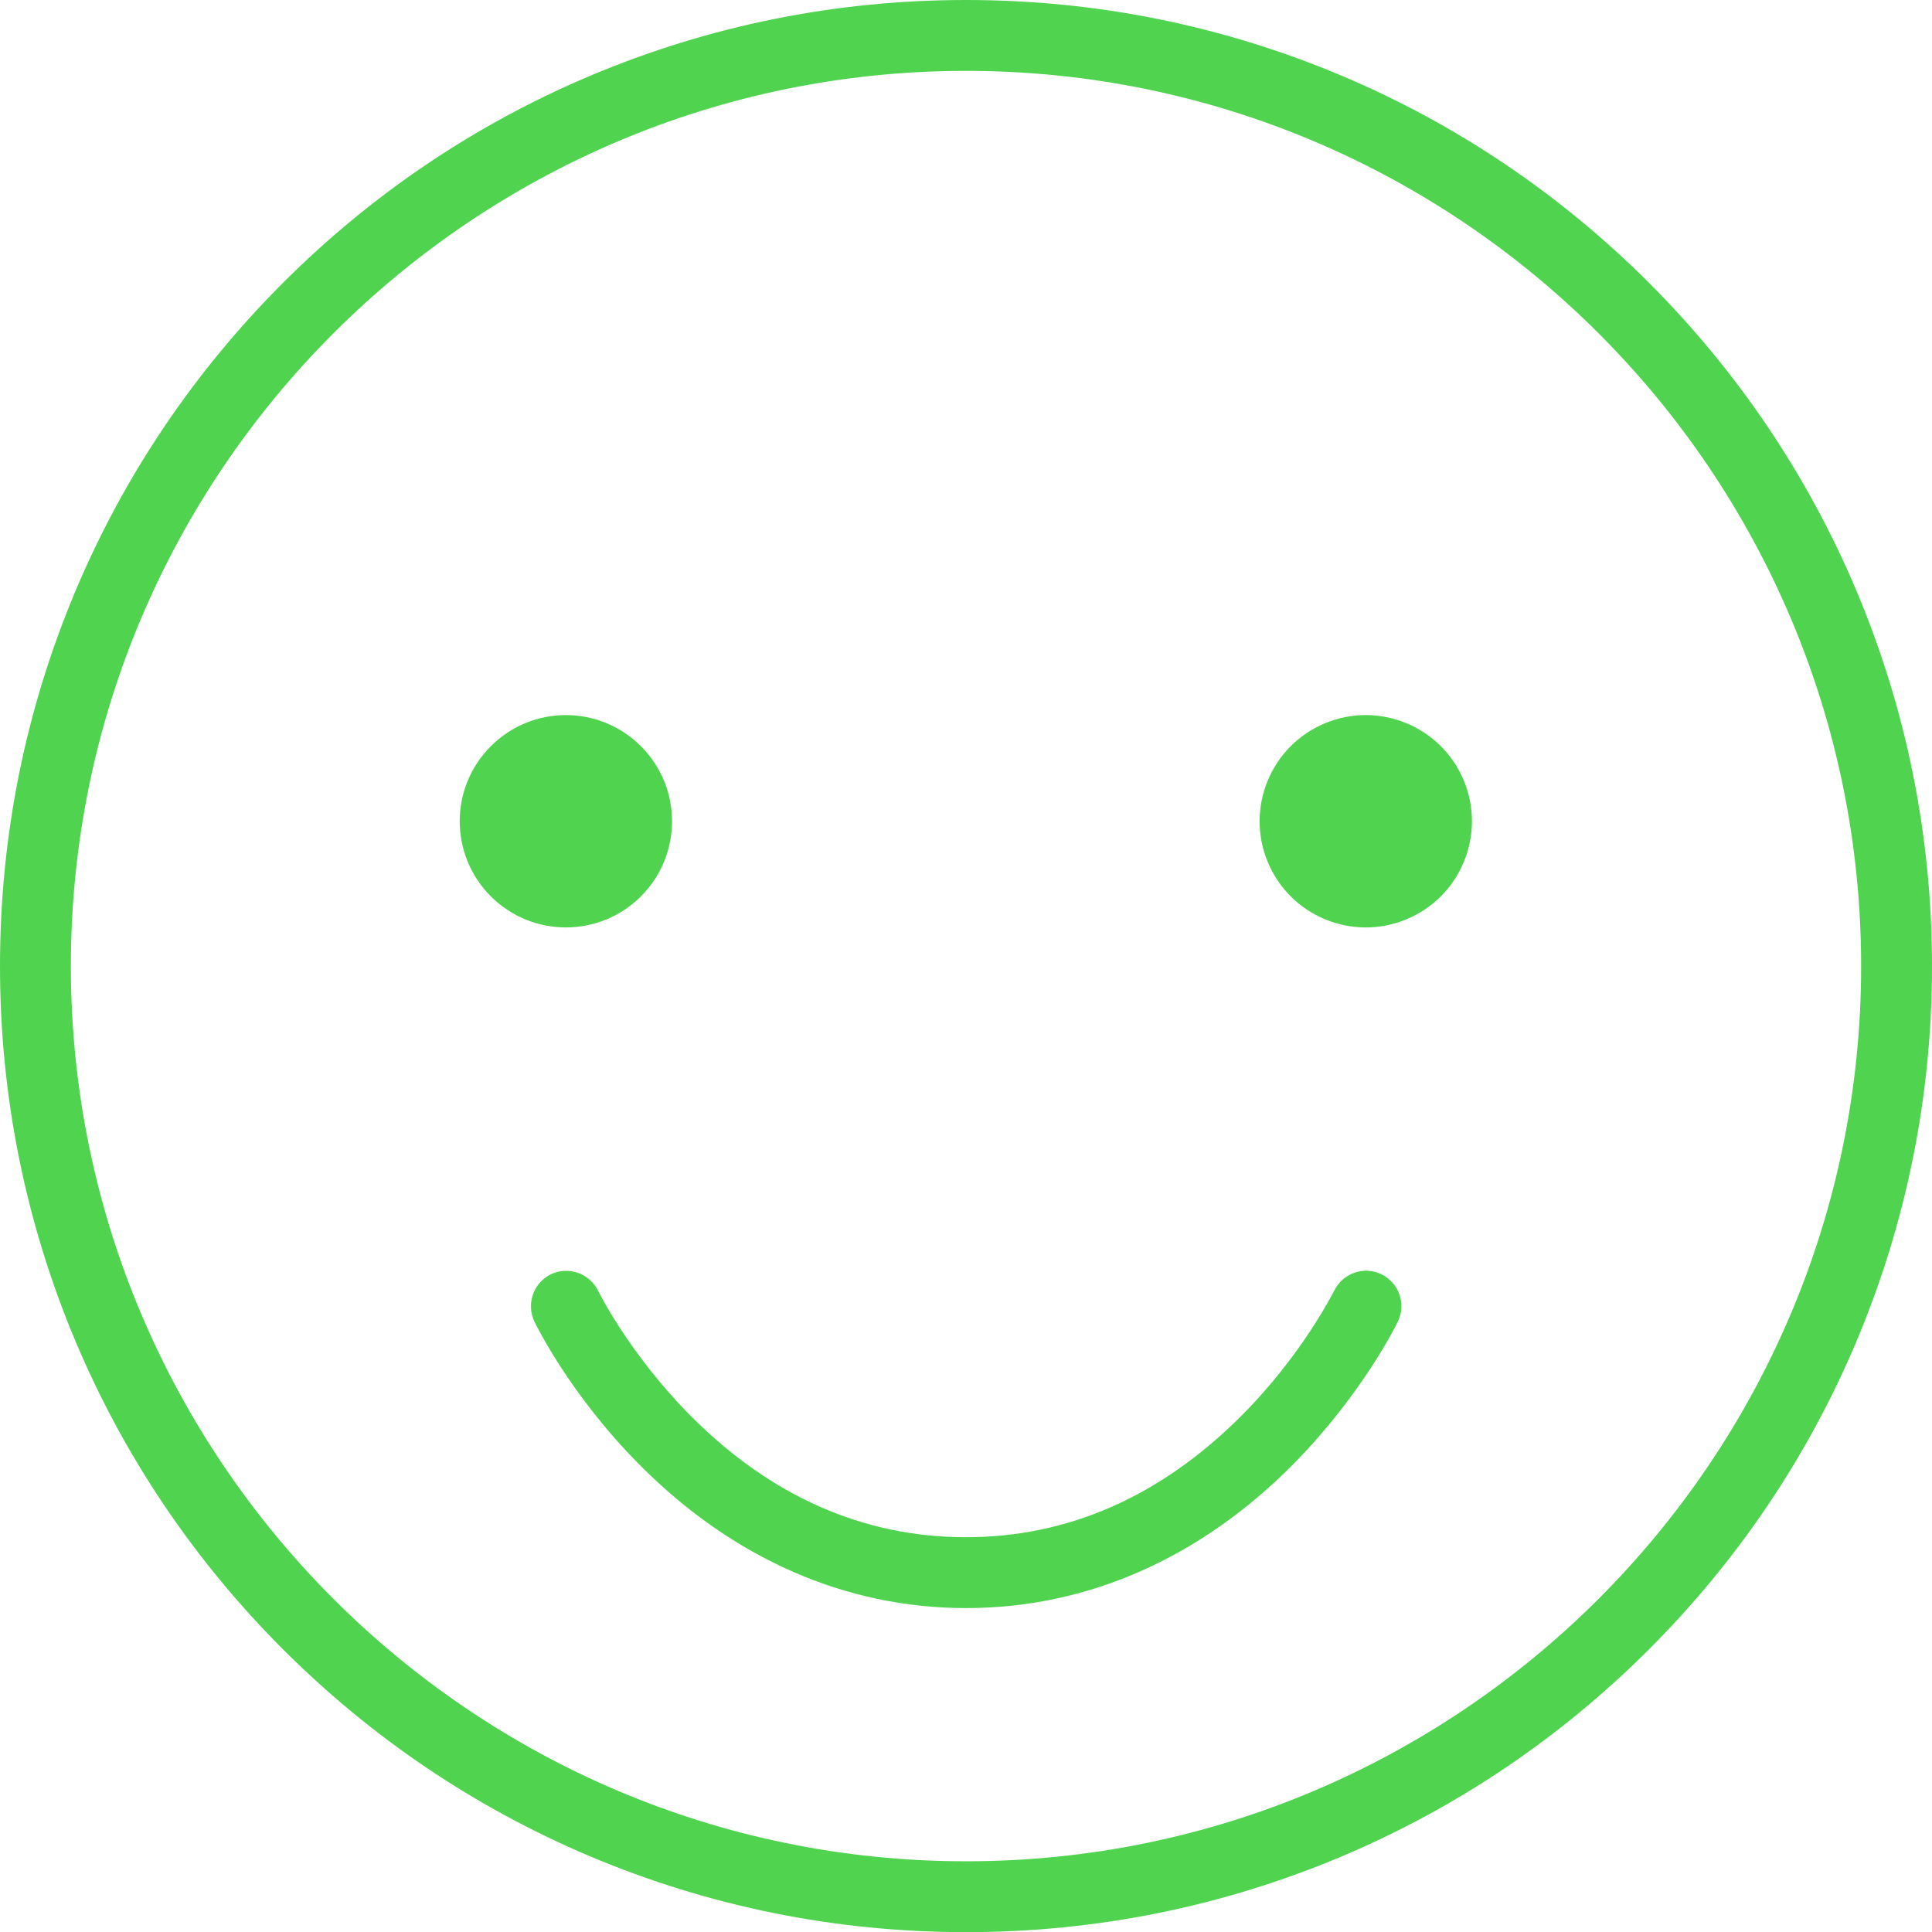 <svg width="38" height="38" viewBox="0 0 38 38" fill="none" xmlns="http://www.w3.org/2000/svg">
<path d="M19 38.003C16.436 38.003 13.949 37.5 11.604 36.511C9.341 35.554 7.308 34.182 5.564 32.438C3.821 30.694 2.449 28.661 1.492 26.398C0.503 24.052 0 21.565 0 19.002C0 16.438 0.503 13.95 1.492 11.605C2.449 9.342 3.821 7.309 5.564 5.565C7.308 3.821 9.341 2.449 11.604 1.492C13.949 0.503 16.436 0 19 0C21.564 0 24.051 0.503 26.396 1.492C28.659 2.449 30.692 3.821 32.436 5.565C34.179 7.309 35.551 9.342 36.508 11.605C37.497 13.95 38 16.438 38 19.002C38 21.565 37.497 24.052 36.508 26.398C35.551 28.661 34.179 30.694 32.436 32.438C30.692 34.182 28.659 35.554 26.396 36.511C24.051 37.5 21.564 38.003 19 38.003ZM19 1.394C9.292 1.394 1.394 9.293 1.394 19.002C1.394 28.71 9.292 36.609 19 36.609C28.708 36.609 36.606 28.71 36.606 19.002C36.606 9.293 28.708 1.394 19 1.394Z" fill="#50D450"/>
<path d="M12.607 17.63C13.422 16.814 13.422 15.492 12.607 14.677C11.791 13.861 10.469 13.861 9.654 14.677C8.838 15.492 8.838 16.814 9.654 17.63C10.469 18.445 11.791 18.445 12.607 17.63Z" fill="#50D450"/>
<path d="M27.662 18.082C28.728 17.641 29.233 16.419 28.792 15.354C28.351 14.289 27.13 13.783 26.064 14.224C24.999 14.665 24.493 15.887 24.934 16.952C25.375 18.018 26.597 18.524 27.662 18.082Z" fill="#50D450"/>
<path d="M19 31.629C16.628 31.629 14.403 30.651 12.572 28.803C11.205 27.425 10.539 26.053 10.511 25.993C10.347 25.649 10.489 25.233 10.834 25.064C11.178 24.9 11.594 25.042 11.763 25.386C11.768 25.397 12.381 26.638 13.589 27.852C15.168 29.437 16.988 30.235 19 30.235C21.012 30.235 22.832 29.431 24.411 27.852C25.625 26.638 26.232 25.397 26.242 25.386C26.412 25.042 26.827 24.894 27.172 25.064C27.516 25.233 27.664 25.643 27.494 25.993C27.467 26.053 26.795 27.425 25.433 28.803C23.602 30.651 21.378 31.629 19.006 31.629H19Z" fill="#50D450"/>
</svg>
